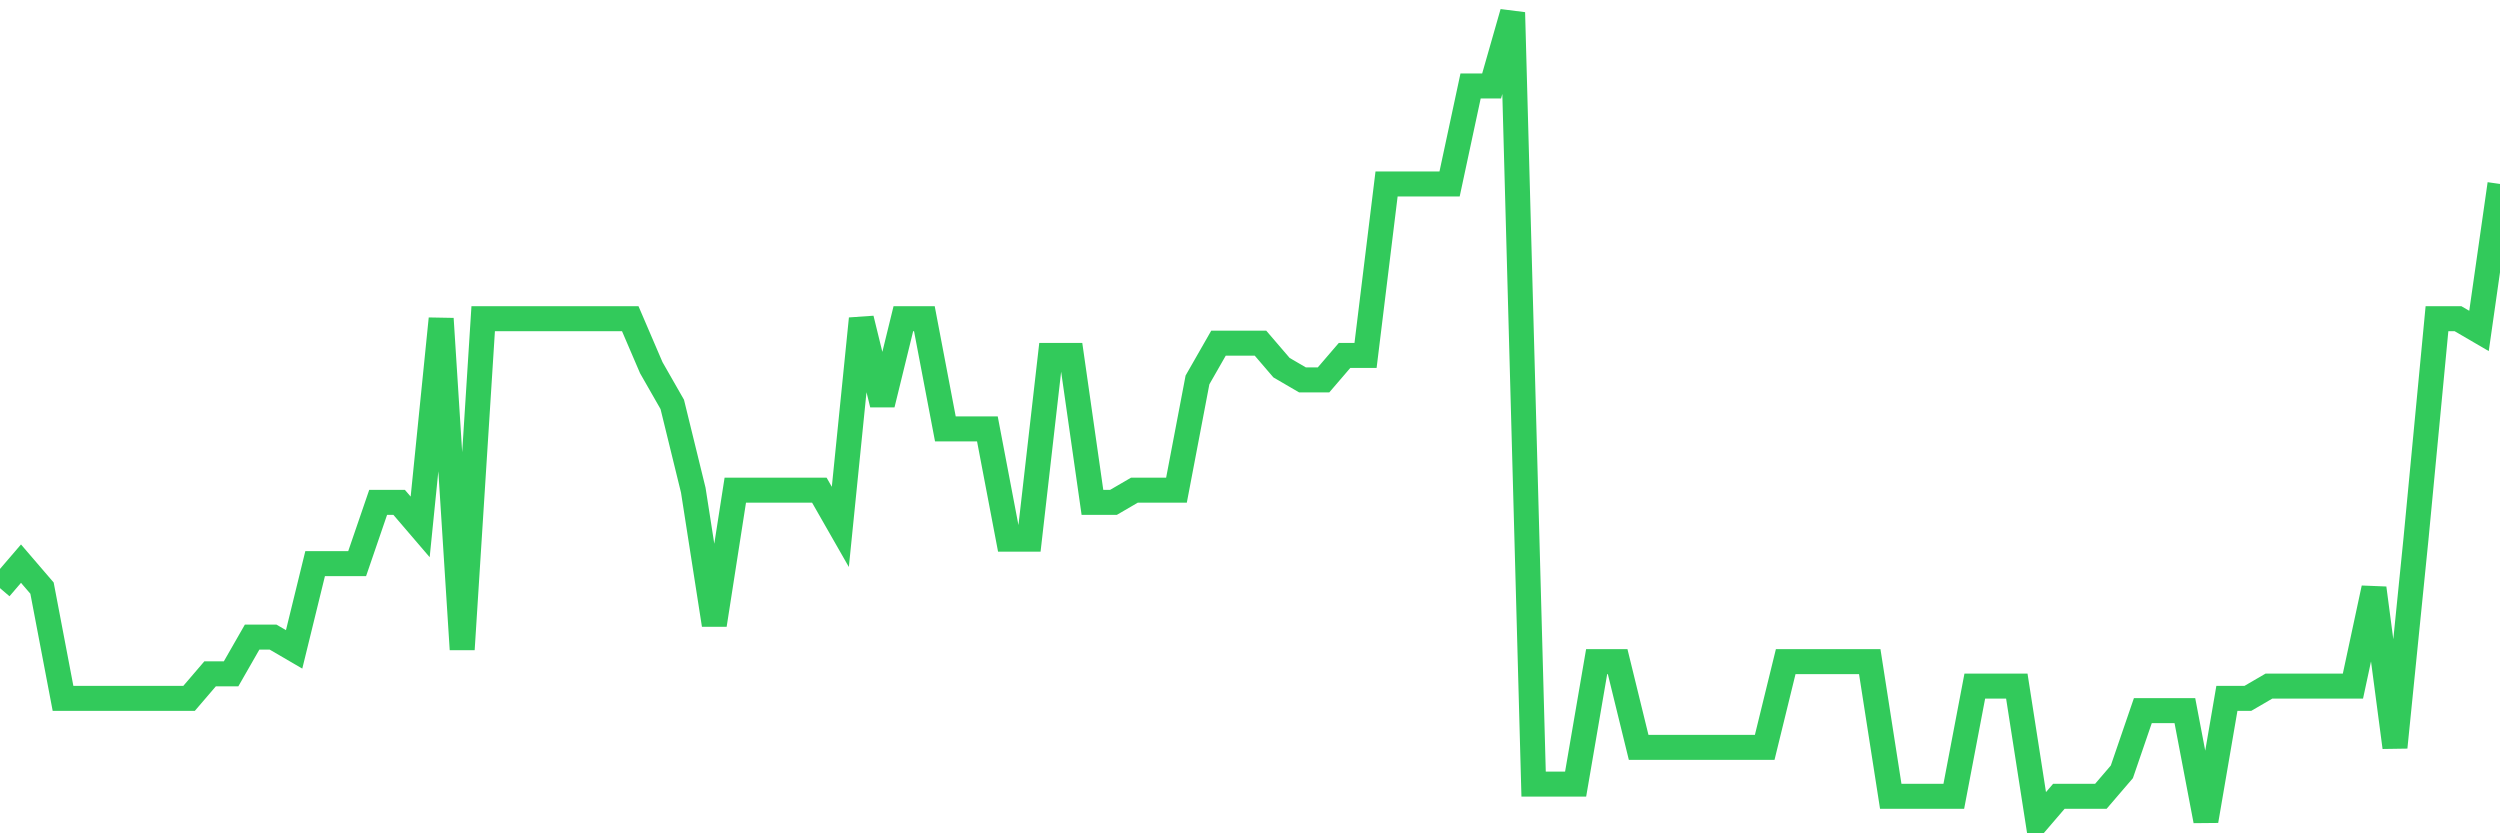 <svg
  xmlns="http://www.w3.org/2000/svg"
  xmlns:xlink="http://www.w3.org/1999/xlink"
  width="120"
  height="40"
  viewBox="0 0 120 40"
  preserveAspectRatio="none"
>
  <polyline
    points="0,28.23 1.008,27.055 2.017,28.23 3.025,33.521 4.034,33.521 5.042,33.521 6.05,33.521 7.059,33.521 8.067,33.521 9.076,33.521 10.084,32.345 11.092,32.345 12.101,30.582 13.109,30.582 14.118,31.17 15.126,27.055 16.134,27.055 17.143,27.055 18.151,24.115 19.16,24.115 20.168,25.291 21.176,15.297 22.185,31.17 23.193,15.297 24.202,15.297 25.21,15.297 26.218,15.297 27.227,15.297 28.235,15.297 29.244,15.297 30.252,15.297 31.261,17.648 32.269,19.412 33.277,23.527 34.286,29.994 35.294,23.527 36.303,23.527 37.311,23.527 38.319,23.527 39.328,23.527 40.336,25.291 41.345,15.297 42.353,19.412 43.361,15.297 44.37,15.297 45.378,20.588 46.387,20.588 47.395,20.588 48.403,25.879 49.412,25.879 50.42,17.061 51.429,17.061 52.437,24.115 53.445,24.115 54.454,23.527 55.462,23.527 56.471,23.527 57.479,18.236 58.487,16.473 59.496,16.473 60.504,16.473 61.513,17.648 62.521,18.236 63.529,18.236 64.538,17.061 65.546,17.061 66.555,8.83 67.563,8.83 68.571,8.83 69.58,8.83 70.588,4.127 71.597,4.127 72.605,0.6 73.613,37.636 74.622,37.636 75.63,37.636 76.639,31.758 77.647,31.758 78.655,35.873 79.664,35.873 80.672,35.873 81.681,35.873 82.689,35.873 83.697,35.873 84.706,35.873 85.714,31.758 86.723,31.758 87.731,31.758 88.739,31.758 89.748,31.758 90.756,38.224 91.765,38.224 92.773,38.224 93.782,38.224 94.79,32.933 95.798,32.933 96.807,32.933 97.815,39.4 98.824,38.224 99.832,38.224 100.84,38.224 101.849,37.048 102.857,34.109 103.866,34.109 104.874,34.109 105.882,39.4 106.891,33.521 107.899,33.521 108.908,32.933 109.916,32.933 110.924,32.933 111.933,32.933 112.941,32.933 113.95,28.23 114.958,35.873 115.966,25.879 116.975,15.297 117.983,15.297 118.992,15.885 120,8.83"
    fill="none"
    stroke="#32ca5b"
    stroke-width="1.2"
  >
  </polyline>
</svg>